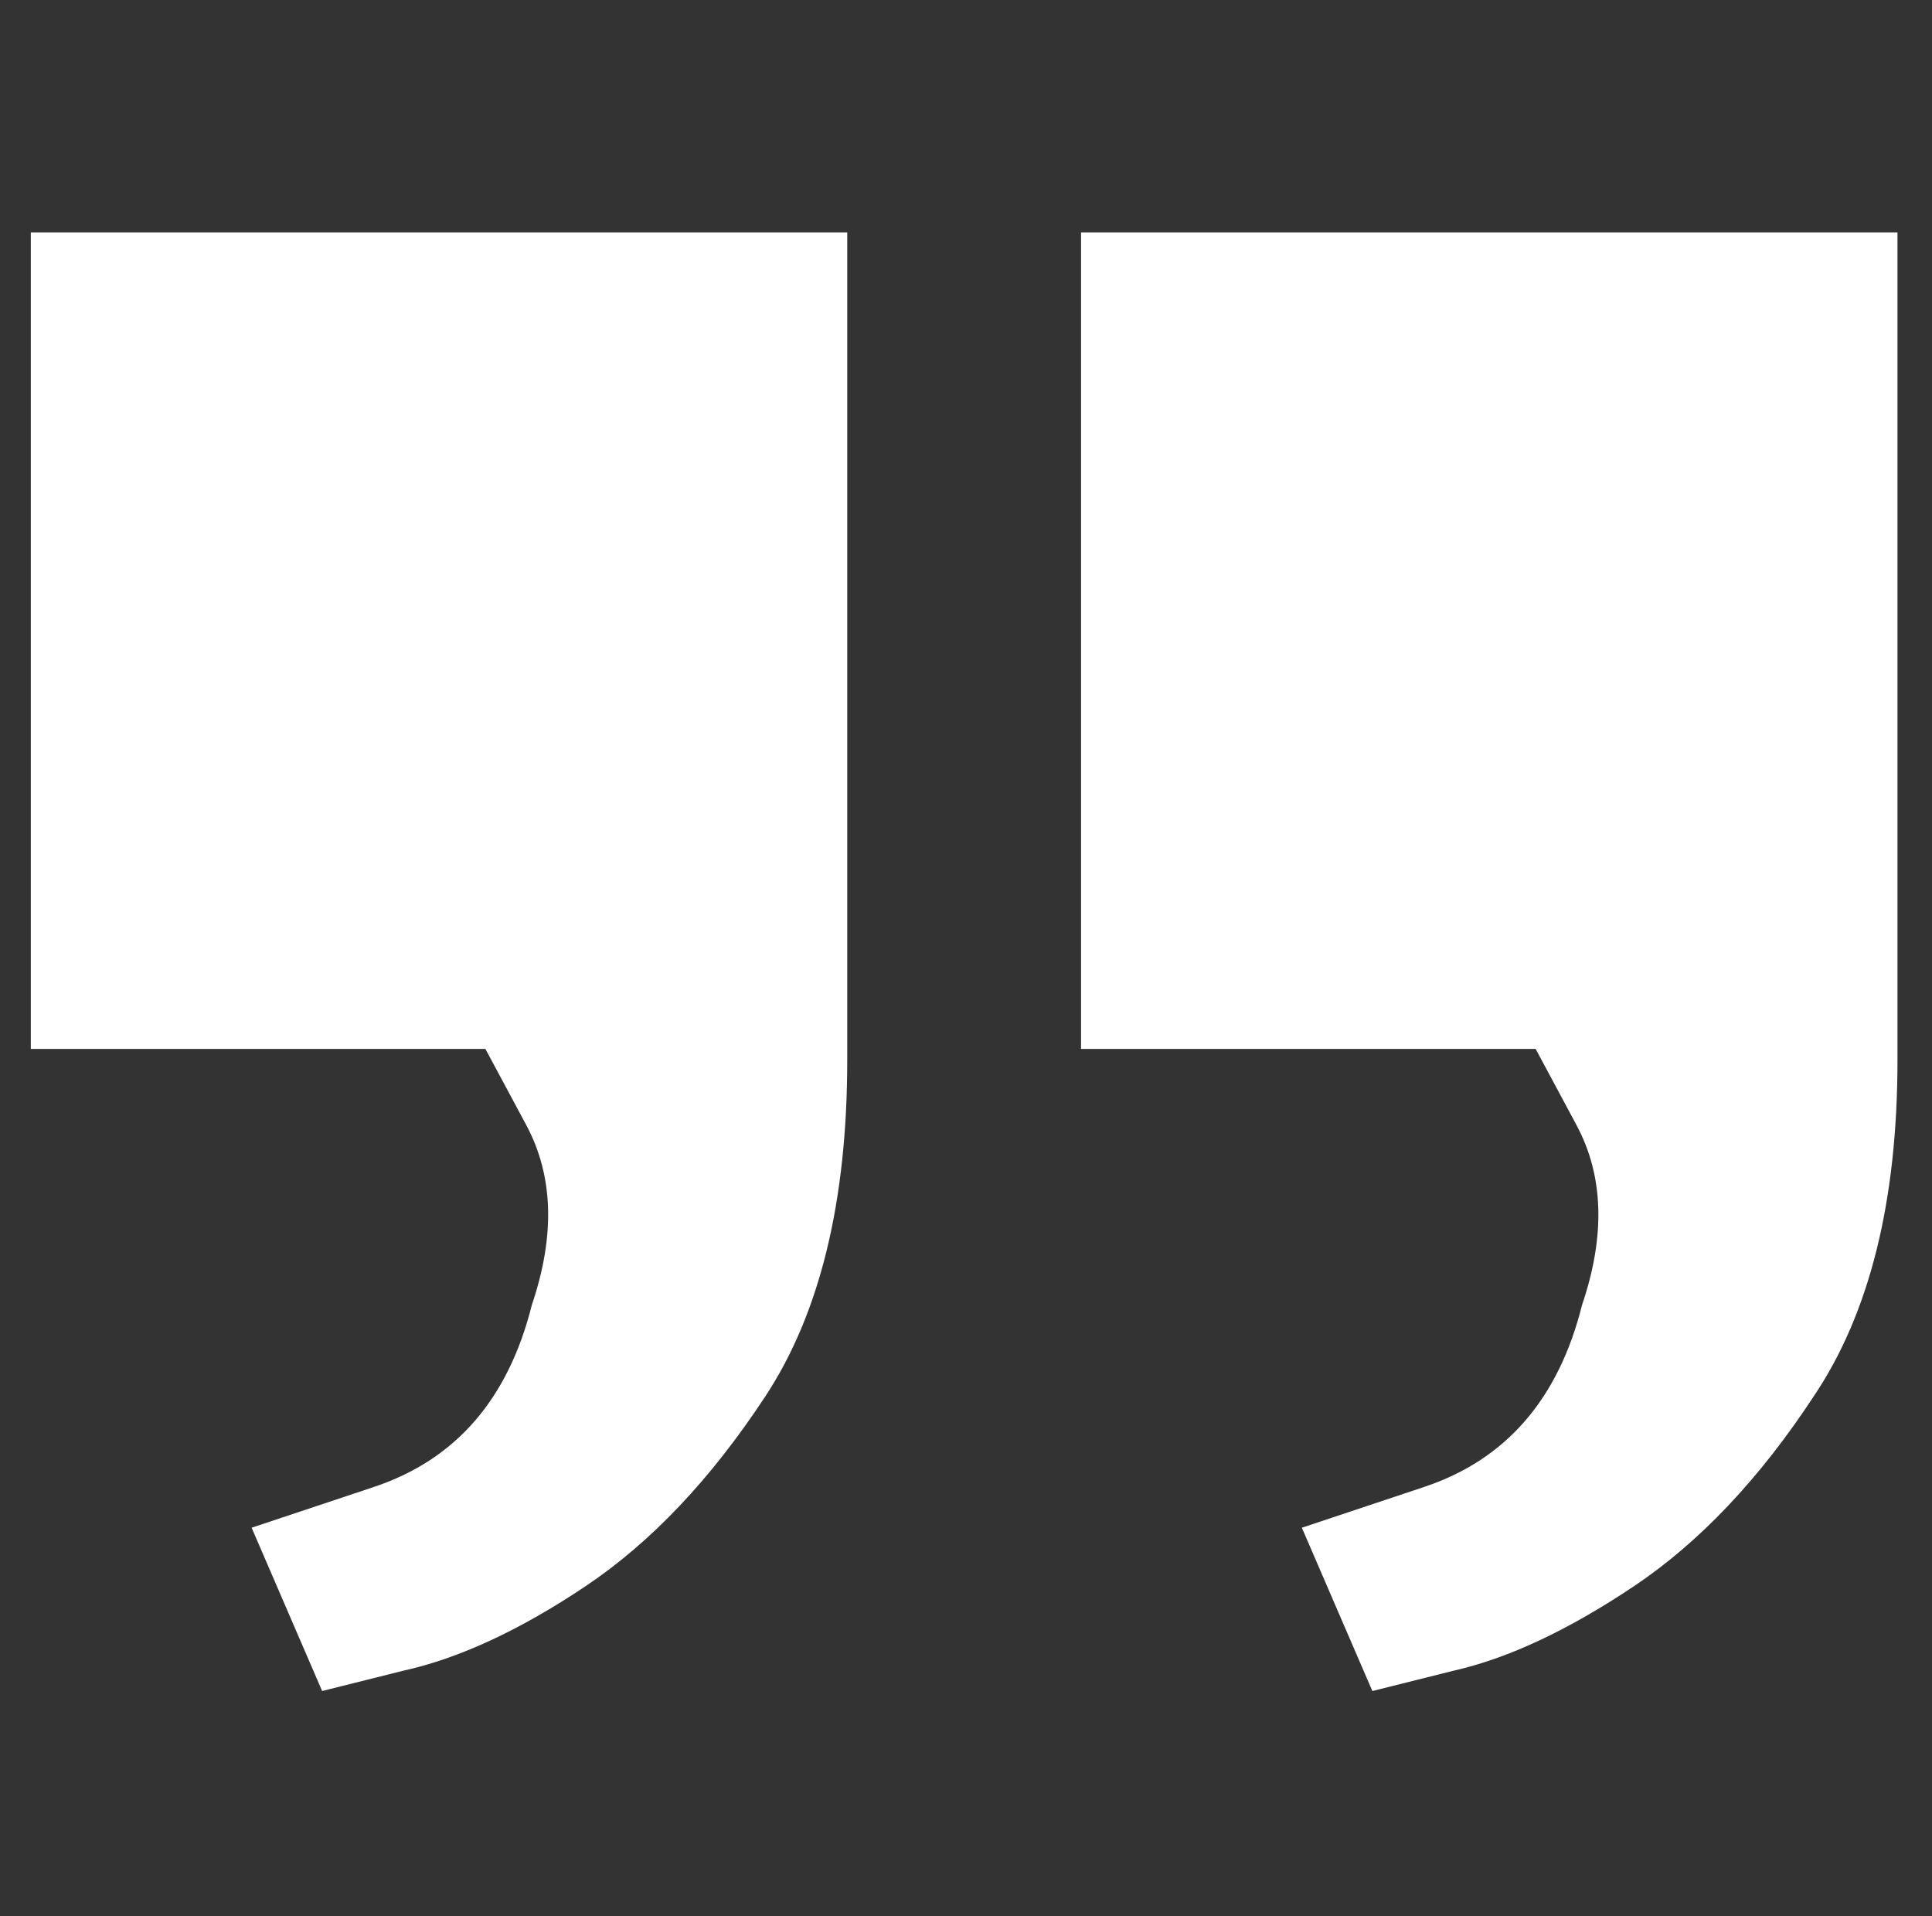 <svg width="121" height="120" viewBox="0 0 121 120" fill="none" xmlns="http://www.w3.org/2000/svg">
<rect x="0" y="0" width="121" height="120" fill="#333333" stroke="none"/>
<path d="M67.705 14.553V65.686H96.177C96.177 65.686 97.029 67.274 98.733 70.45C100.438 73.627 100.554 77.384 99.082 81.723C97.61 87.611 94.317 91.407 89.204 93.111C84.091 94.816 81.534 95.668 81.534 95.668L85.95 105.895C85.95 105.895 87.655 105.468 91.064 104.616C94.472 103.841 98.23 102.079 102.336 99.329C106.442 96.578 110.2 92.608 113.608 87.417C117.095 82.226 118.838 75.215 118.838 66.383V14.553H67.705ZM1.93 65.686H30.401C30.401 65.686 31.254 67.274 32.958 70.45C34.662 73.627 34.779 77.384 33.307 81.723C31.835 87.611 28.542 91.407 23.429 93.111C18.315 94.816 15.759 95.668 15.759 95.668L20.175 105.895C20.175 105.895 21.879 105.468 25.288 104.616C28.774 103.841 32.571 102.079 36.677 99.329C40.783 96.578 44.54 92.608 47.949 87.417C51.358 82.226 53.062 75.215 53.062 66.383V14.553H1.93V65.686Z" fill="white"/>
</svg>

